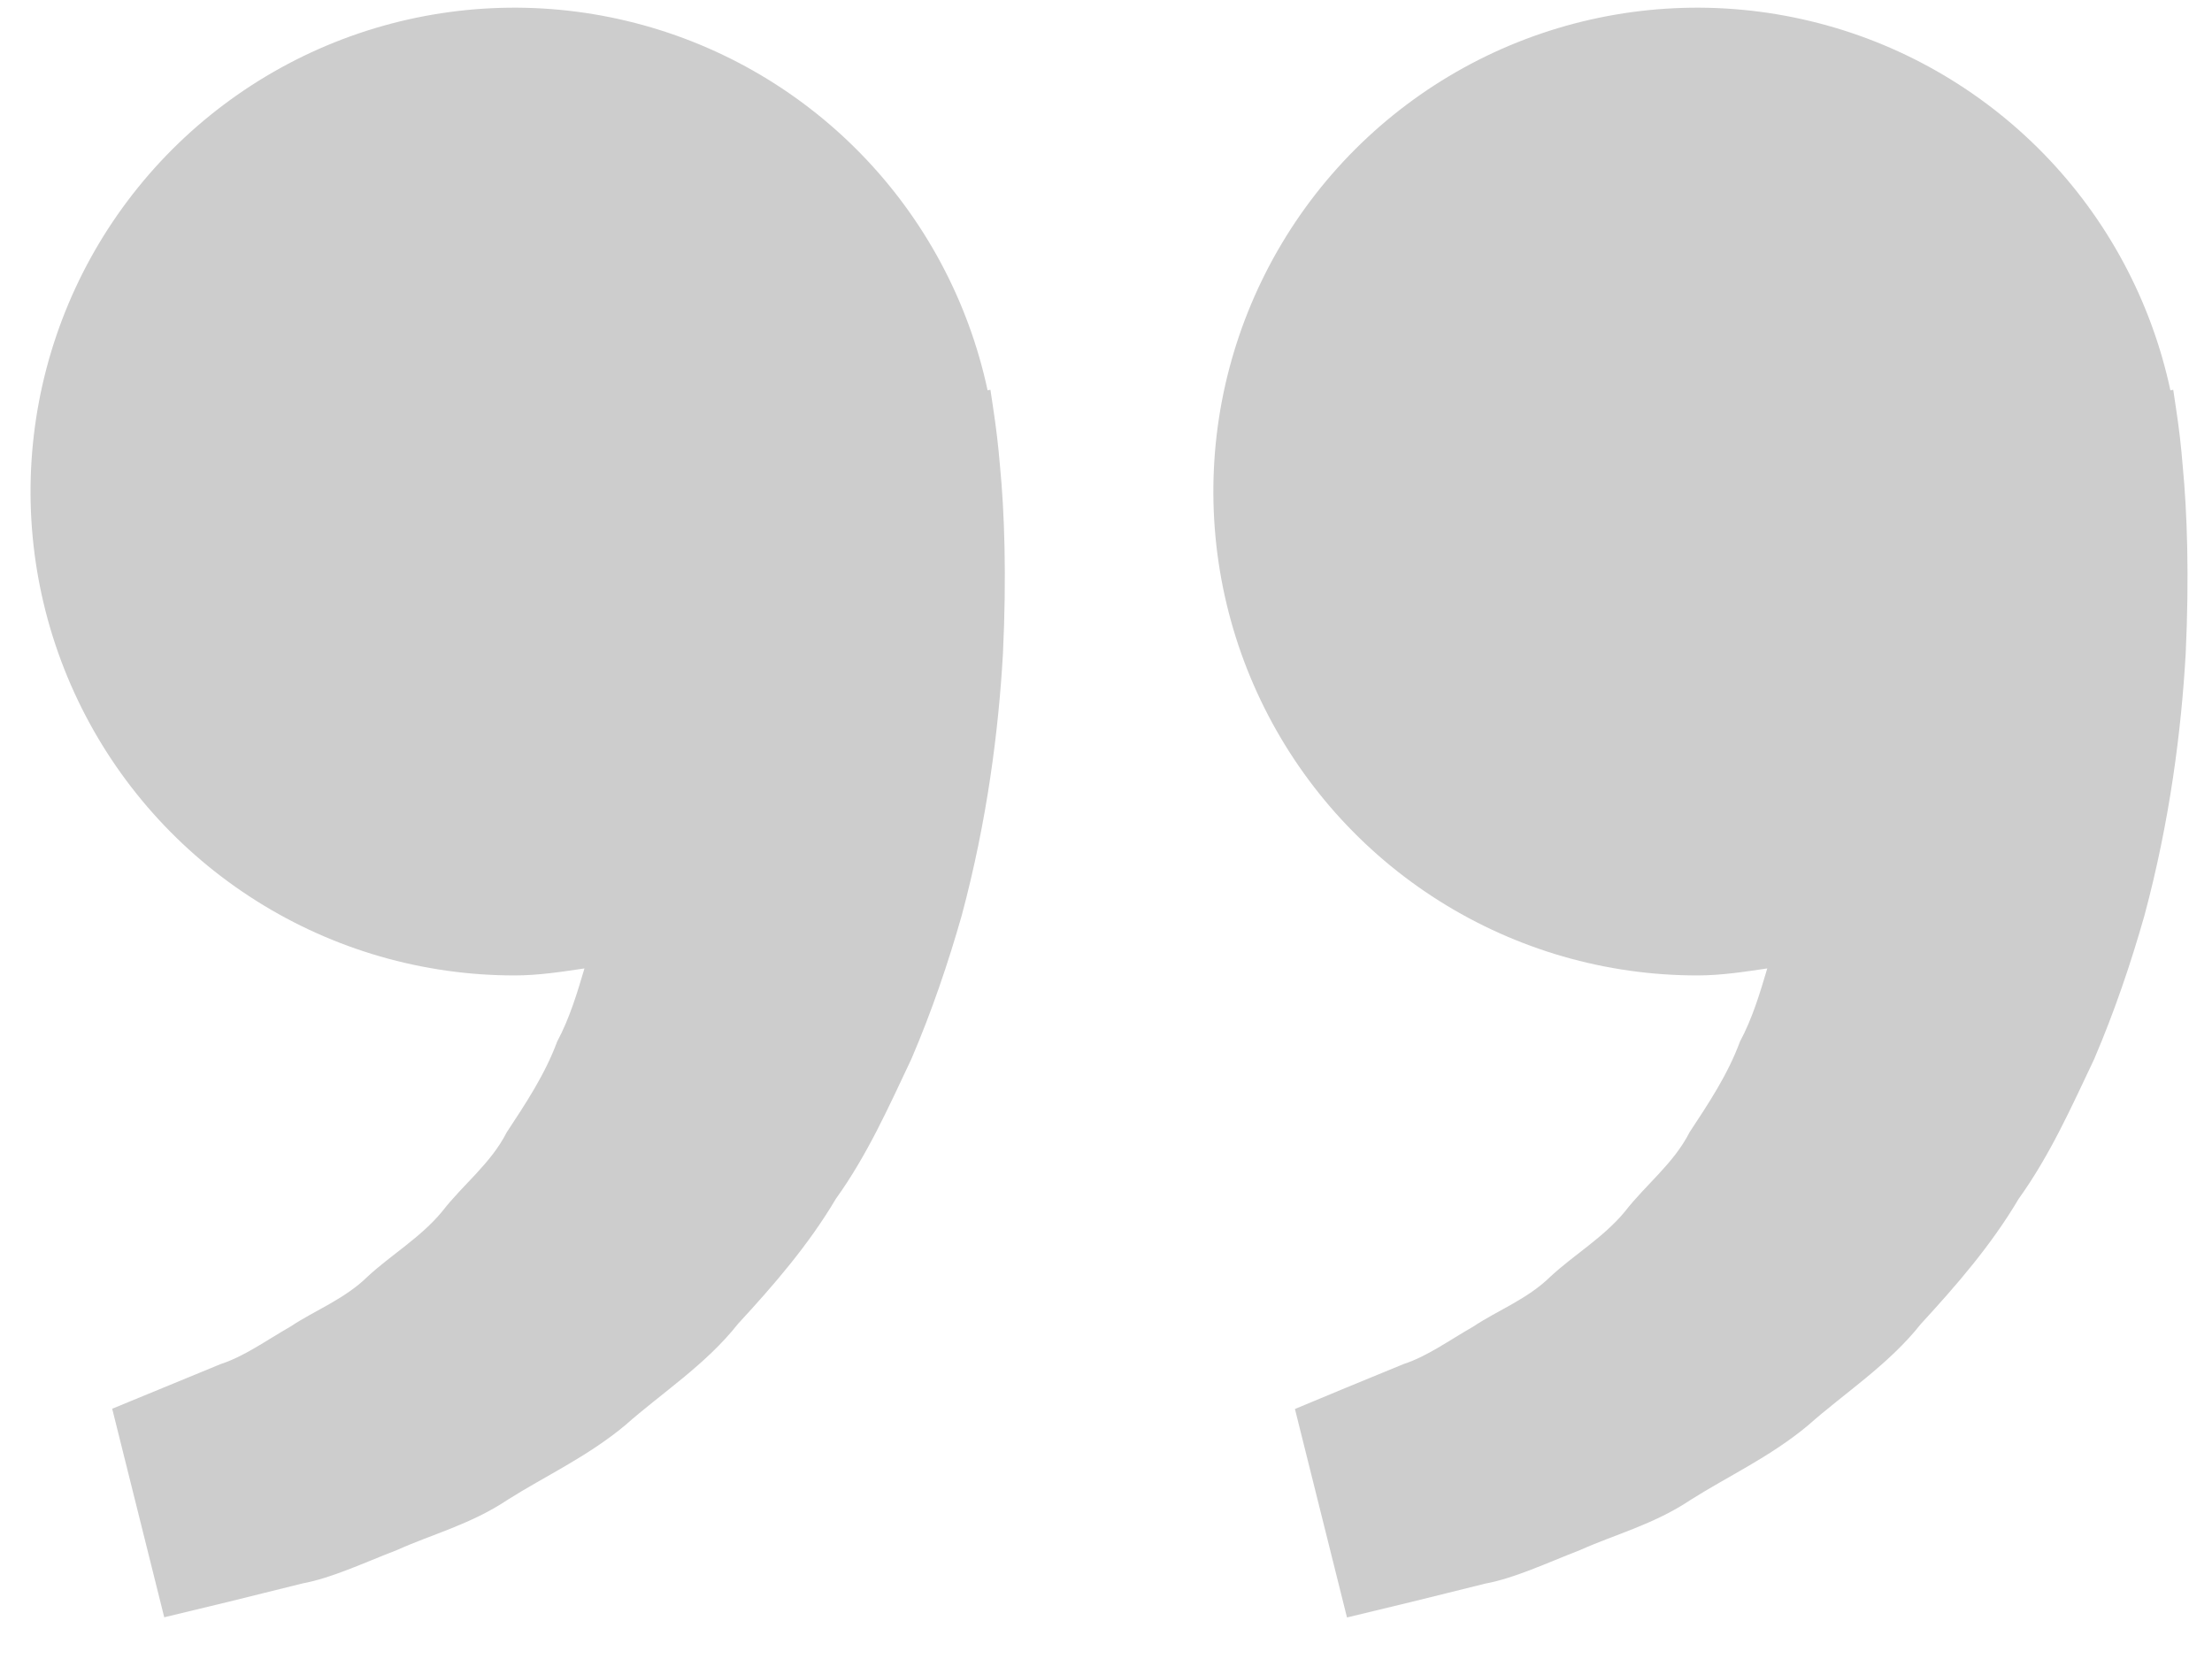<svg width="36" height="27" viewBox="0 0 36 27" fill="none" xmlns="http://www.w3.org/2000/svg">
<path d="M35.413 6.637L35.369 6.343L35.323 6.353C35.012 4.899 34.296 3.563 33.257 2.499C32.218 1.435 30.899 0.686 29.453 0.341C28.007 -0.005 26.492 0.066 25.084 0.545C23.677 1.024 22.433 1.892 21.498 3.049C20.564 4.205 19.975 5.603 19.801 7.08C19.628 8.556 19.875 10.052 20.516 11.394C21.157 12.736 22.165 13.869 23.423 14.662C24.681 15.455 26.138 15.876 27.625 15.875C28.015 15.875 28.39 15.816 28.762 15.761C28.642 16.167 28.517 16.58 28.318 16.951C28.119 17.49 27.807 17.957 27.497 18.428C27.238 18.938 26.782 19.282 26.445 19.718C26.094 20.142 25.614 20.423 25.235 20.775C24.862 21.142 24.373 21.326 23.985 21.585C23.579 21.818 23.226 22.075 22.848 22.198L21.904 22.586L21.075 22.931L21.922 26.324L22.966 26.072C23.301 25.988 23.709 25.89 24.172 25.773C24.646 25.686 25.152 25.446 25.716 25.227C26.27 24.977 26.916 24.811 27.515 24.41C28.117 24.028 28.811 23.71 29.424 23.199C30.017 22.672 30.733 22.215 31.262 21.547C31.839 20.92 32.41 20.262 32.852 19.513C33.365 18.799 33.713 18.015 34.081 17.24C34.413 16.465 34.681 15.672 34.9 14.902C35.315 13.358 35.5 11.892 35.572 10.637C35.631 9.381 35.596 8.336 35.523 7.58C35.498 7.264 35.461 6.95 35.413 6.637ZM16.163 6.637L16.119 6.343L16.073 6.353C15.762 4.899 15.046 3.563 14.007 2.499C12.968 1.435 11.649 0.686 10.203 0.341C8.757 -0.005 7.242 0.066 5.834 0.545C4.427 1.024 3.183 1.892 2.248 3.049C1.313 4.205 0.725 5.603 0.551 7.08C0.377 8.556 0.625 10.052 1.266 11.394C1.907 12.736 2.915 13.869 4.173 14.662C5.431 15.455 6.888 15.876 8.375 15.875C8.765 15.875 9.14 15.816 9.512 15.761C9.392 16.167 9.267 16.58 9.068 16.951C8.868 17.49 8.557 17.957 8.247 18.428C7.988 18.938 7.531 19.282 7.195 19.718C6.844 20.142 6.364 20.423 5.984 20.775C5.612 21.142 5.123 21.326 4.735 21.585C4.329 21.818 3.975 22.075 3.597 22.198L2.654 22.586C2.127 22.802 1.826 22.927 1.826 22.927L2.673 26.321L3.718 26.069C4.052 25.985 4.46 25.887 4.924 25.77C5.398 25.682 5.904 25.442 6.467 25.224C7.022 24.973 7.668 24.807 8.266 24.406C8.868 24.025 9.563 23.706 10.176 23.195C10.769 22.669 11.485 22.212 12.013 21.543C12.591 20.917 13.161 20.259 13.604 19.51C14.117 18.796 14.465 18.012 14.832 17.236C15.165 16.461 15.433 15.668 15.652 14.899C16.066 13.355 16.252 11.889 16.323 10.634C16.383 9.377 16.348 8.332 16.274 7.577C16.248 7.262 16.211 6.949 16.163 6.637Z" fill="#CDCDCD"/>
</svg>

